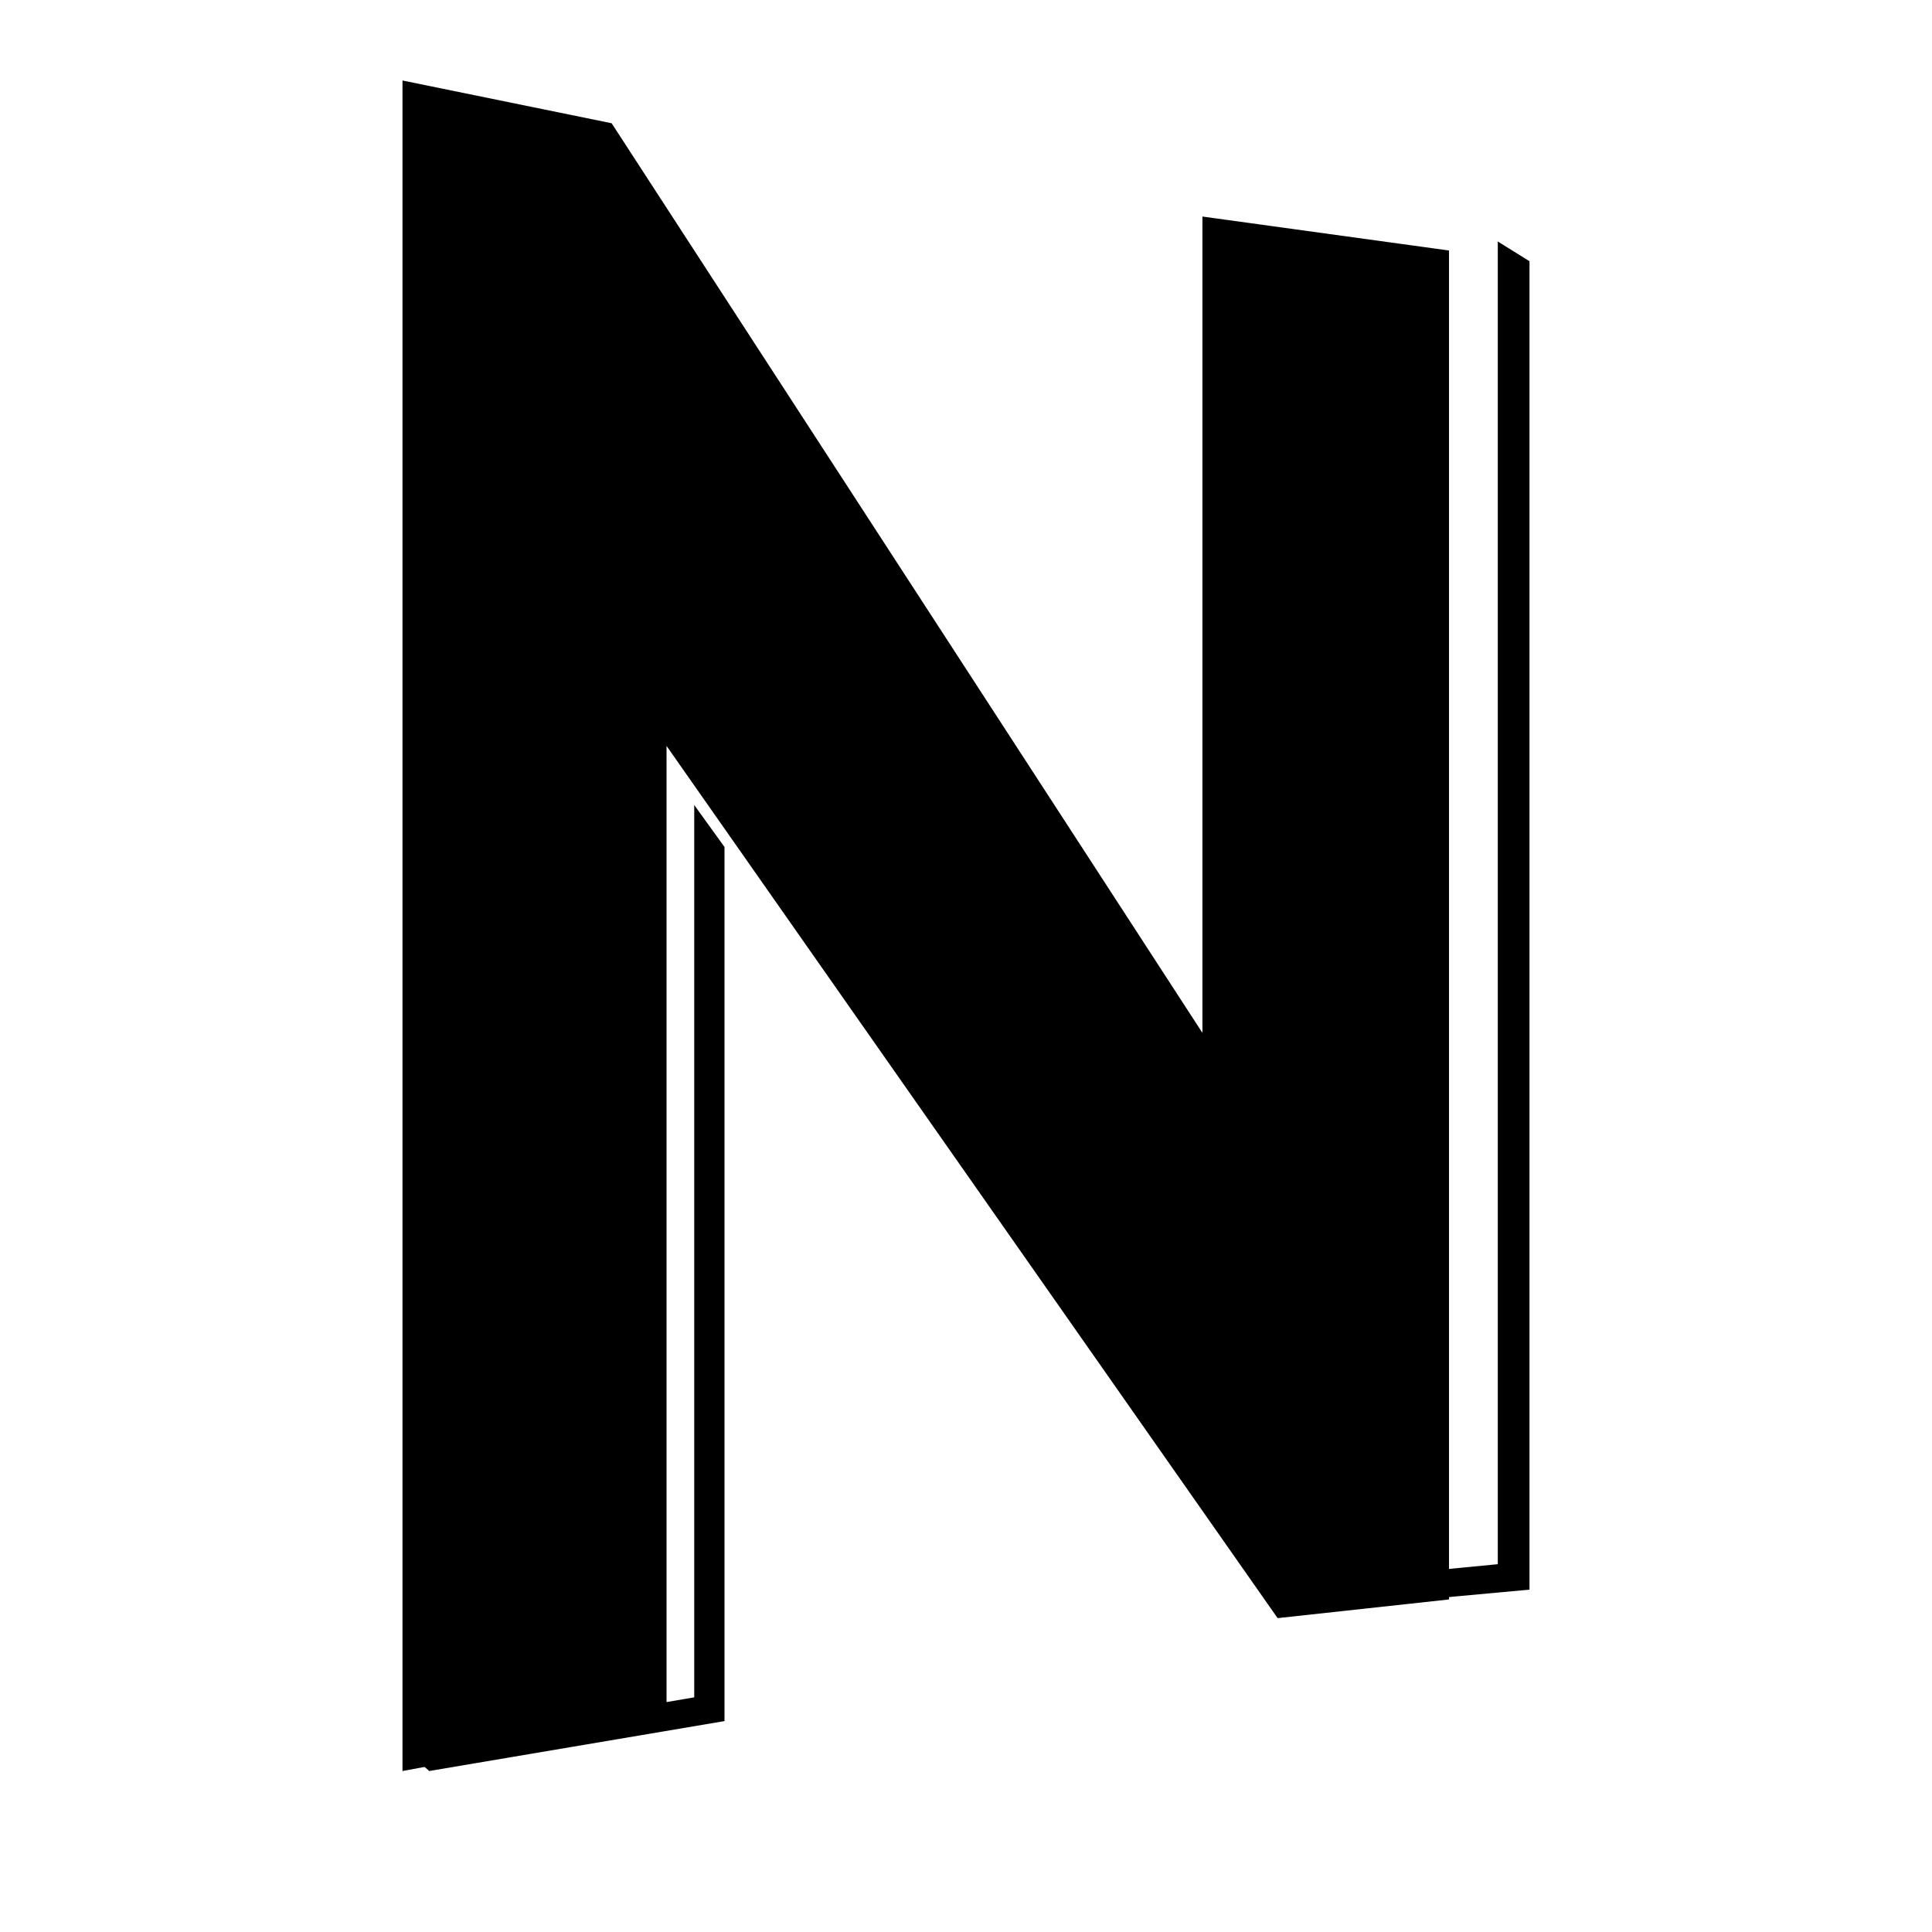 <svg width="24" height="24" viewBox="0 0 24 24" fill="none" xmlns="http://www.w3.org/2000/svg">
<path d="M5.332 22L9 21.38V10.522L8.624 10V21.085L5 21.705L5.332 22Z" fill="black"/>
<path d="M18.606 3V19.431L16 19.683L16.25 20L19 19.747V3.245L18.606 3Z" fill="black"/>
<path d="M15.871 20.101L8.28 9.266V21.395L5 22V1L7.598 1.531L14.937 12.831V2.69L18 3.112V19.869L15.871 20.101Z" fill="black"/>
</svg>

